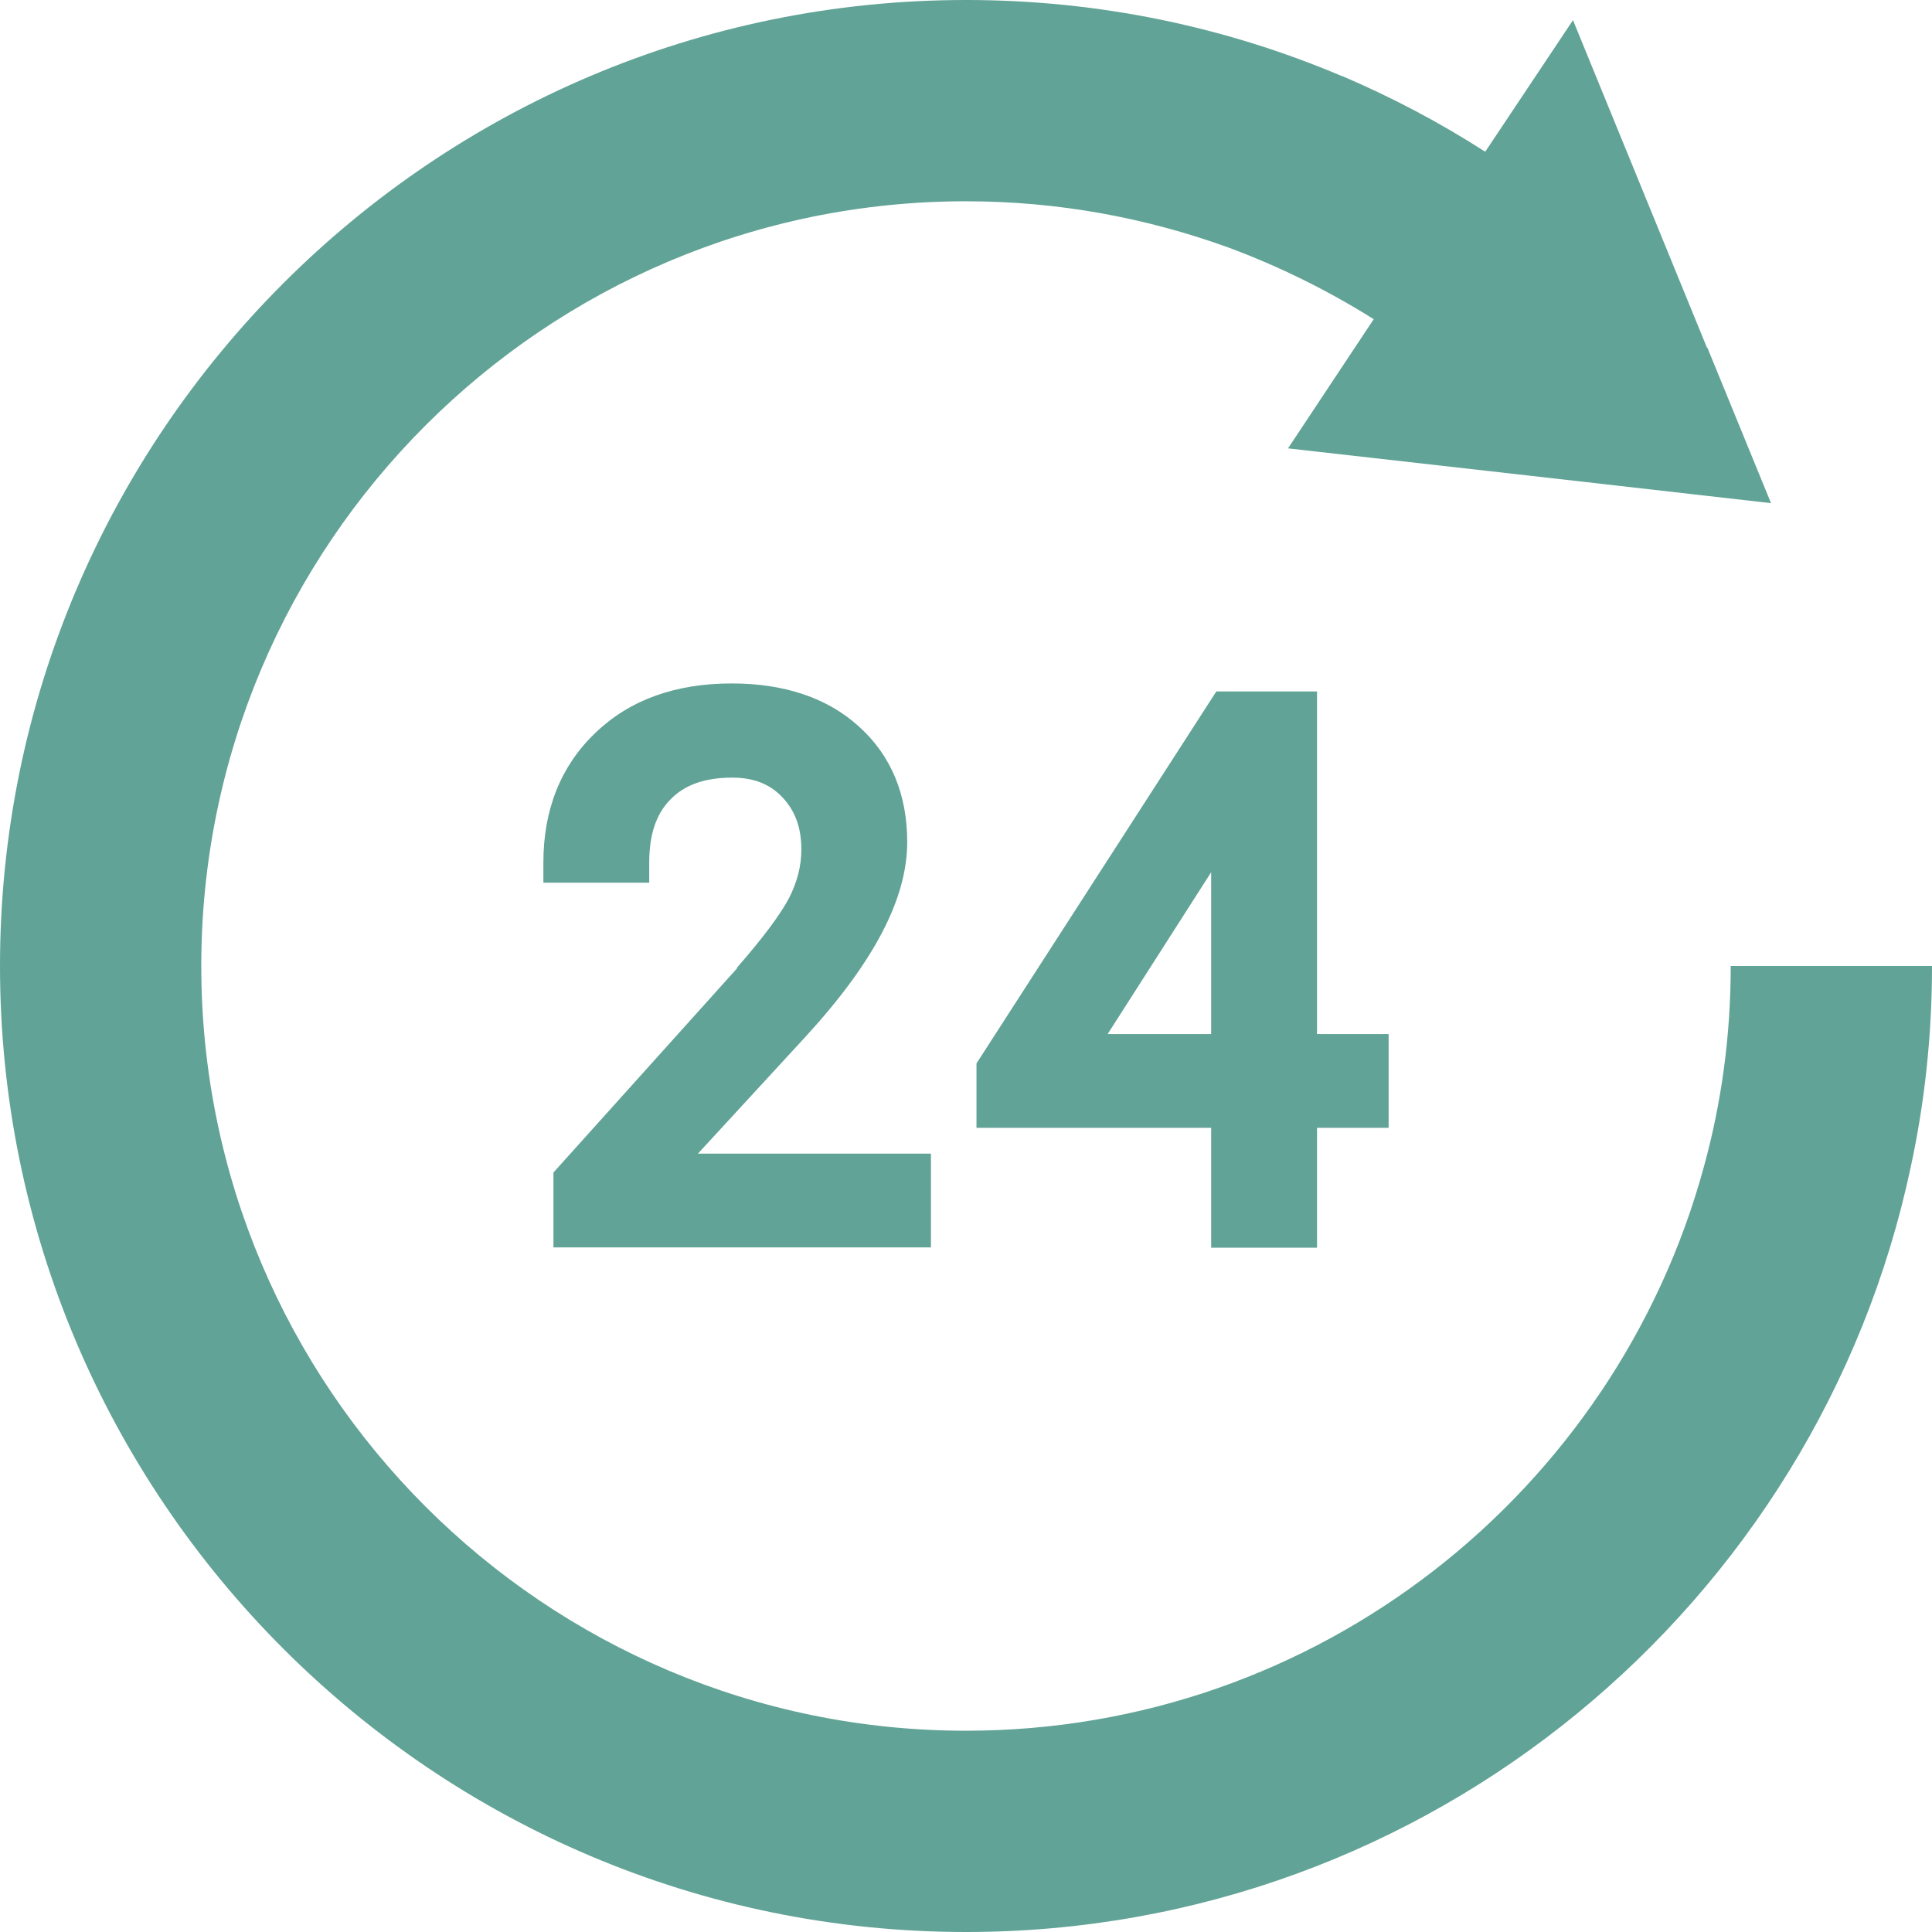 <svg width="28" height="28" viewBox="0 0 28 28" fill="none" xmlns="http://www.w3.org/2000/svg">
<g clip-path="url(#clip0_659_1915)">
<path d="M10.681 14.035L8.021 16.993V18.078H13.492V16.719H10.115L11.667 15.033C12.664 13.948 13.148 13.026 13.148 12.204C13.148 11.515 12.915 10.949 12.448 10.529C11.993 10.115 11.369 9.905 10.605 9.905C9.788 9.905 9.123 10.144 8.627 10.623C8.126 11.101 7.875 11.737 7.875 12.501V12.793H9.409V12.501C9.409 12.099 9.508 11.795 9.718 11.585C9.922 11.375 10.214 11.27 10.611 11.27C10.926 11.27 11.159 11.364 11.34 11.556C11.527 11.754 11.614 11.999 11.614 12.314C11.614 12.554 11.55 12.793 11.433 13.02C11.299 13.271 11.043 13.609 10.681 14.024V14.035Z" fill="#61A396"/>
<path d="M19.087 18.083V16.345H20.125V14.986H19.087V10.021H17.628L14.152 15.412V16.345H17.553V18.083H19.087ZM16.053 14.986L17.553 12.641V14.986H16.053Z" fill="#61A396"/>
<path d="M25.083 14C25.083 15.009 24.949 15.989 24.692 16.917C23.409 21.618 19.104 25.083 14 25.083C7.887 25.083 2.917 20.113 2.917 14C2.917 7.887 7.887 2.917 14 2.917C15.336 2.917 16.613 3.156 17.803 3.587C18.544 3.862 19.25 4.212 19.909 4.626L18.667 6.498L22.54 6.936L25.667 7.292L24.745 5.04H24.739L22.797 0.292L21.525 2.199C20.872 1.779 20.177 1.412 19.454 1.103H19.448C17.768 0.391 15.931 0 14 0C6.282 0 0 6.282 0 14C0 21.718 6.282 28 14 28C20.72 28 26.349 23.24 27.691 16.917C27.895 15.977 28 15.003 28 14H25.083Z" fill="#61A396"/>
</g>
<defs>
<clipPath id="clip0_659_1915">
<rect width="28" height="28" fill="white"/>
</clipPath>
</defs>
</svg>
